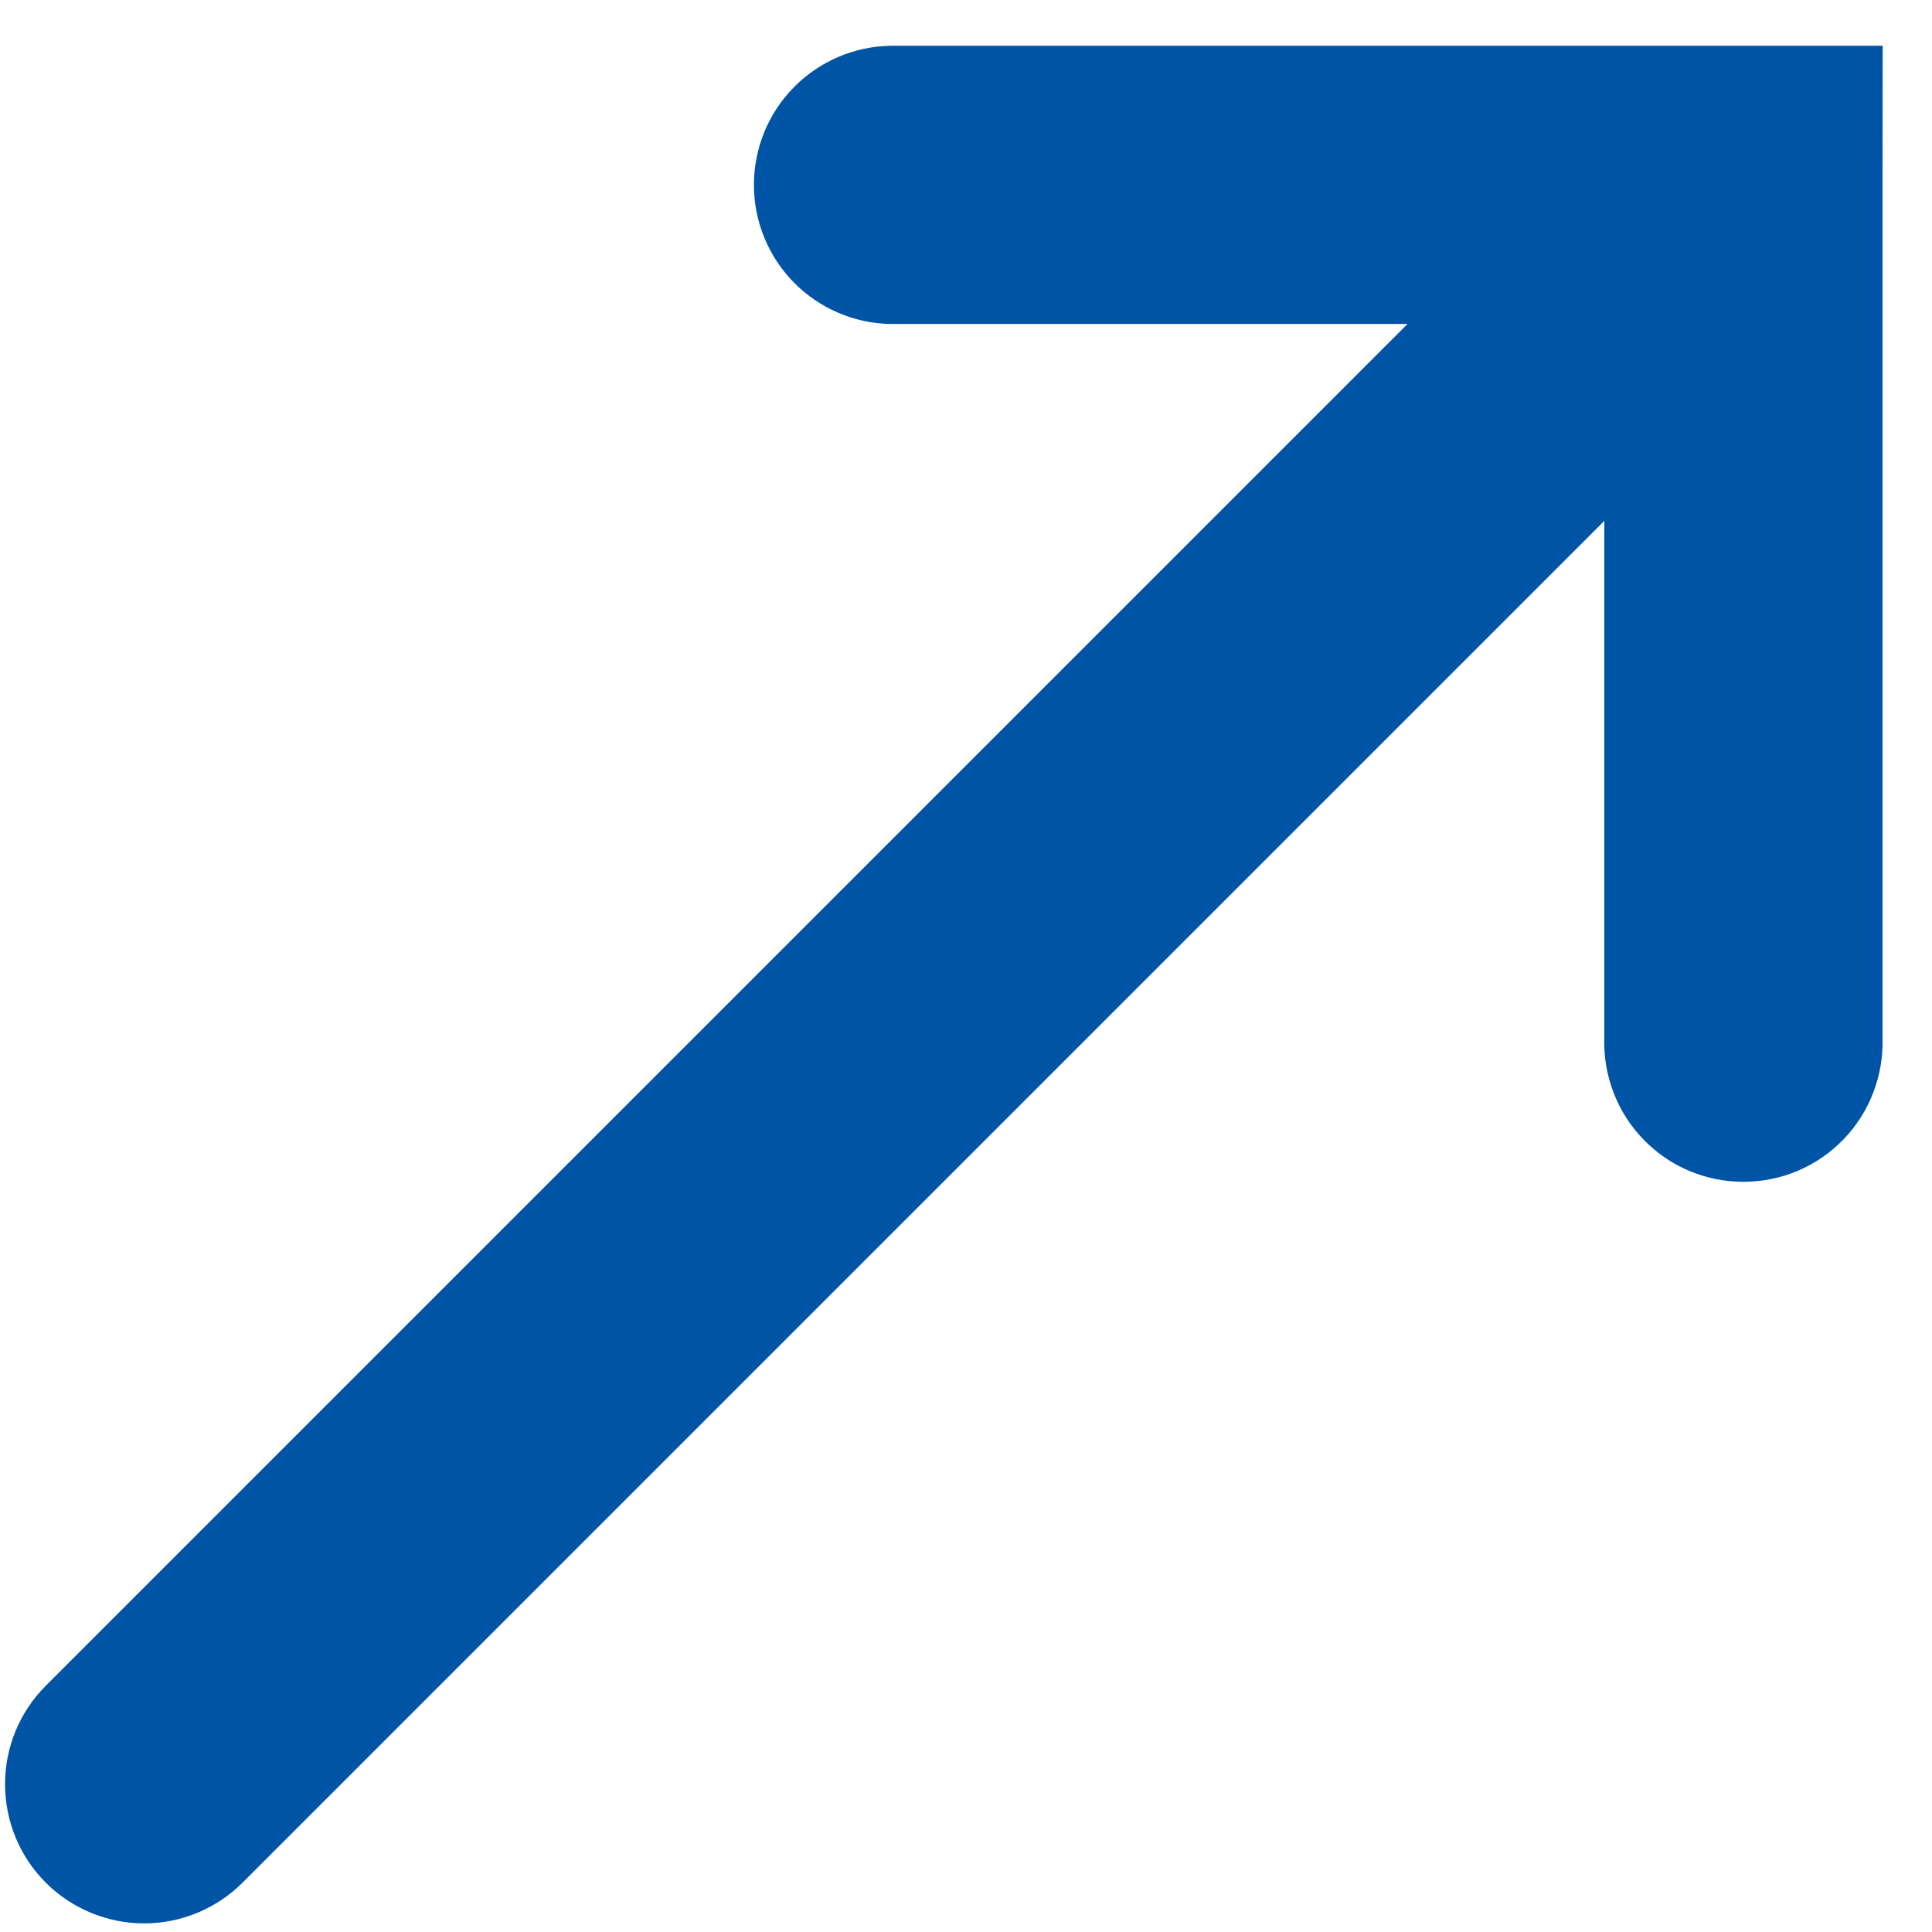 <svg xmlns="http://www.w3.org/2000/svg" width="13" height="13" viewBox="0 0 13 13" fill="none"><path fill-rule="evenodd" clip-rule="evenodd" d="M10.795 6.983C10.791 7.109 10.812 7.234 10.857 7.351C10.902 7.469 10.97 7.576 11.057 7.666C11.145 7.757 11.249 7.829 11.365 7.878C11.481 7.927 11.605 7.952 11.731 7.952C11.857 7.952 11.981 7.927 12.097 7.878C12.213 7.829 12.317 7.757 12.405 7.666C12.492 7.576 12.56 7.469 12.605 7.351C12.65 7.234 12.671 7.109 12.667 6.983V1.244L12.668 0.308L11.732 0.308L5.993 0.308C5.748 0.312 5.514 0.412 5.342 0.587C5.169 0.762 5.073 0.998 5.073 1.244C5.073 1.489 5.169 1.725 5.341 1.9C5.513 2.075 5.747 2.176 5.992 2.18L9.471 2.18L0.308 11.343C0.132 11.519 0.034 11.757 0.034 12.005C0.034 12.254 0.132 12.492 0.308 12.668C0.483 12.843 0.722 12.942 0.97 12.942C1.218 12.942 1.457 12.843 1.632 12.668L10.795 3.505L10.795 6.983Z" fill="#0054A6"></path></svg>